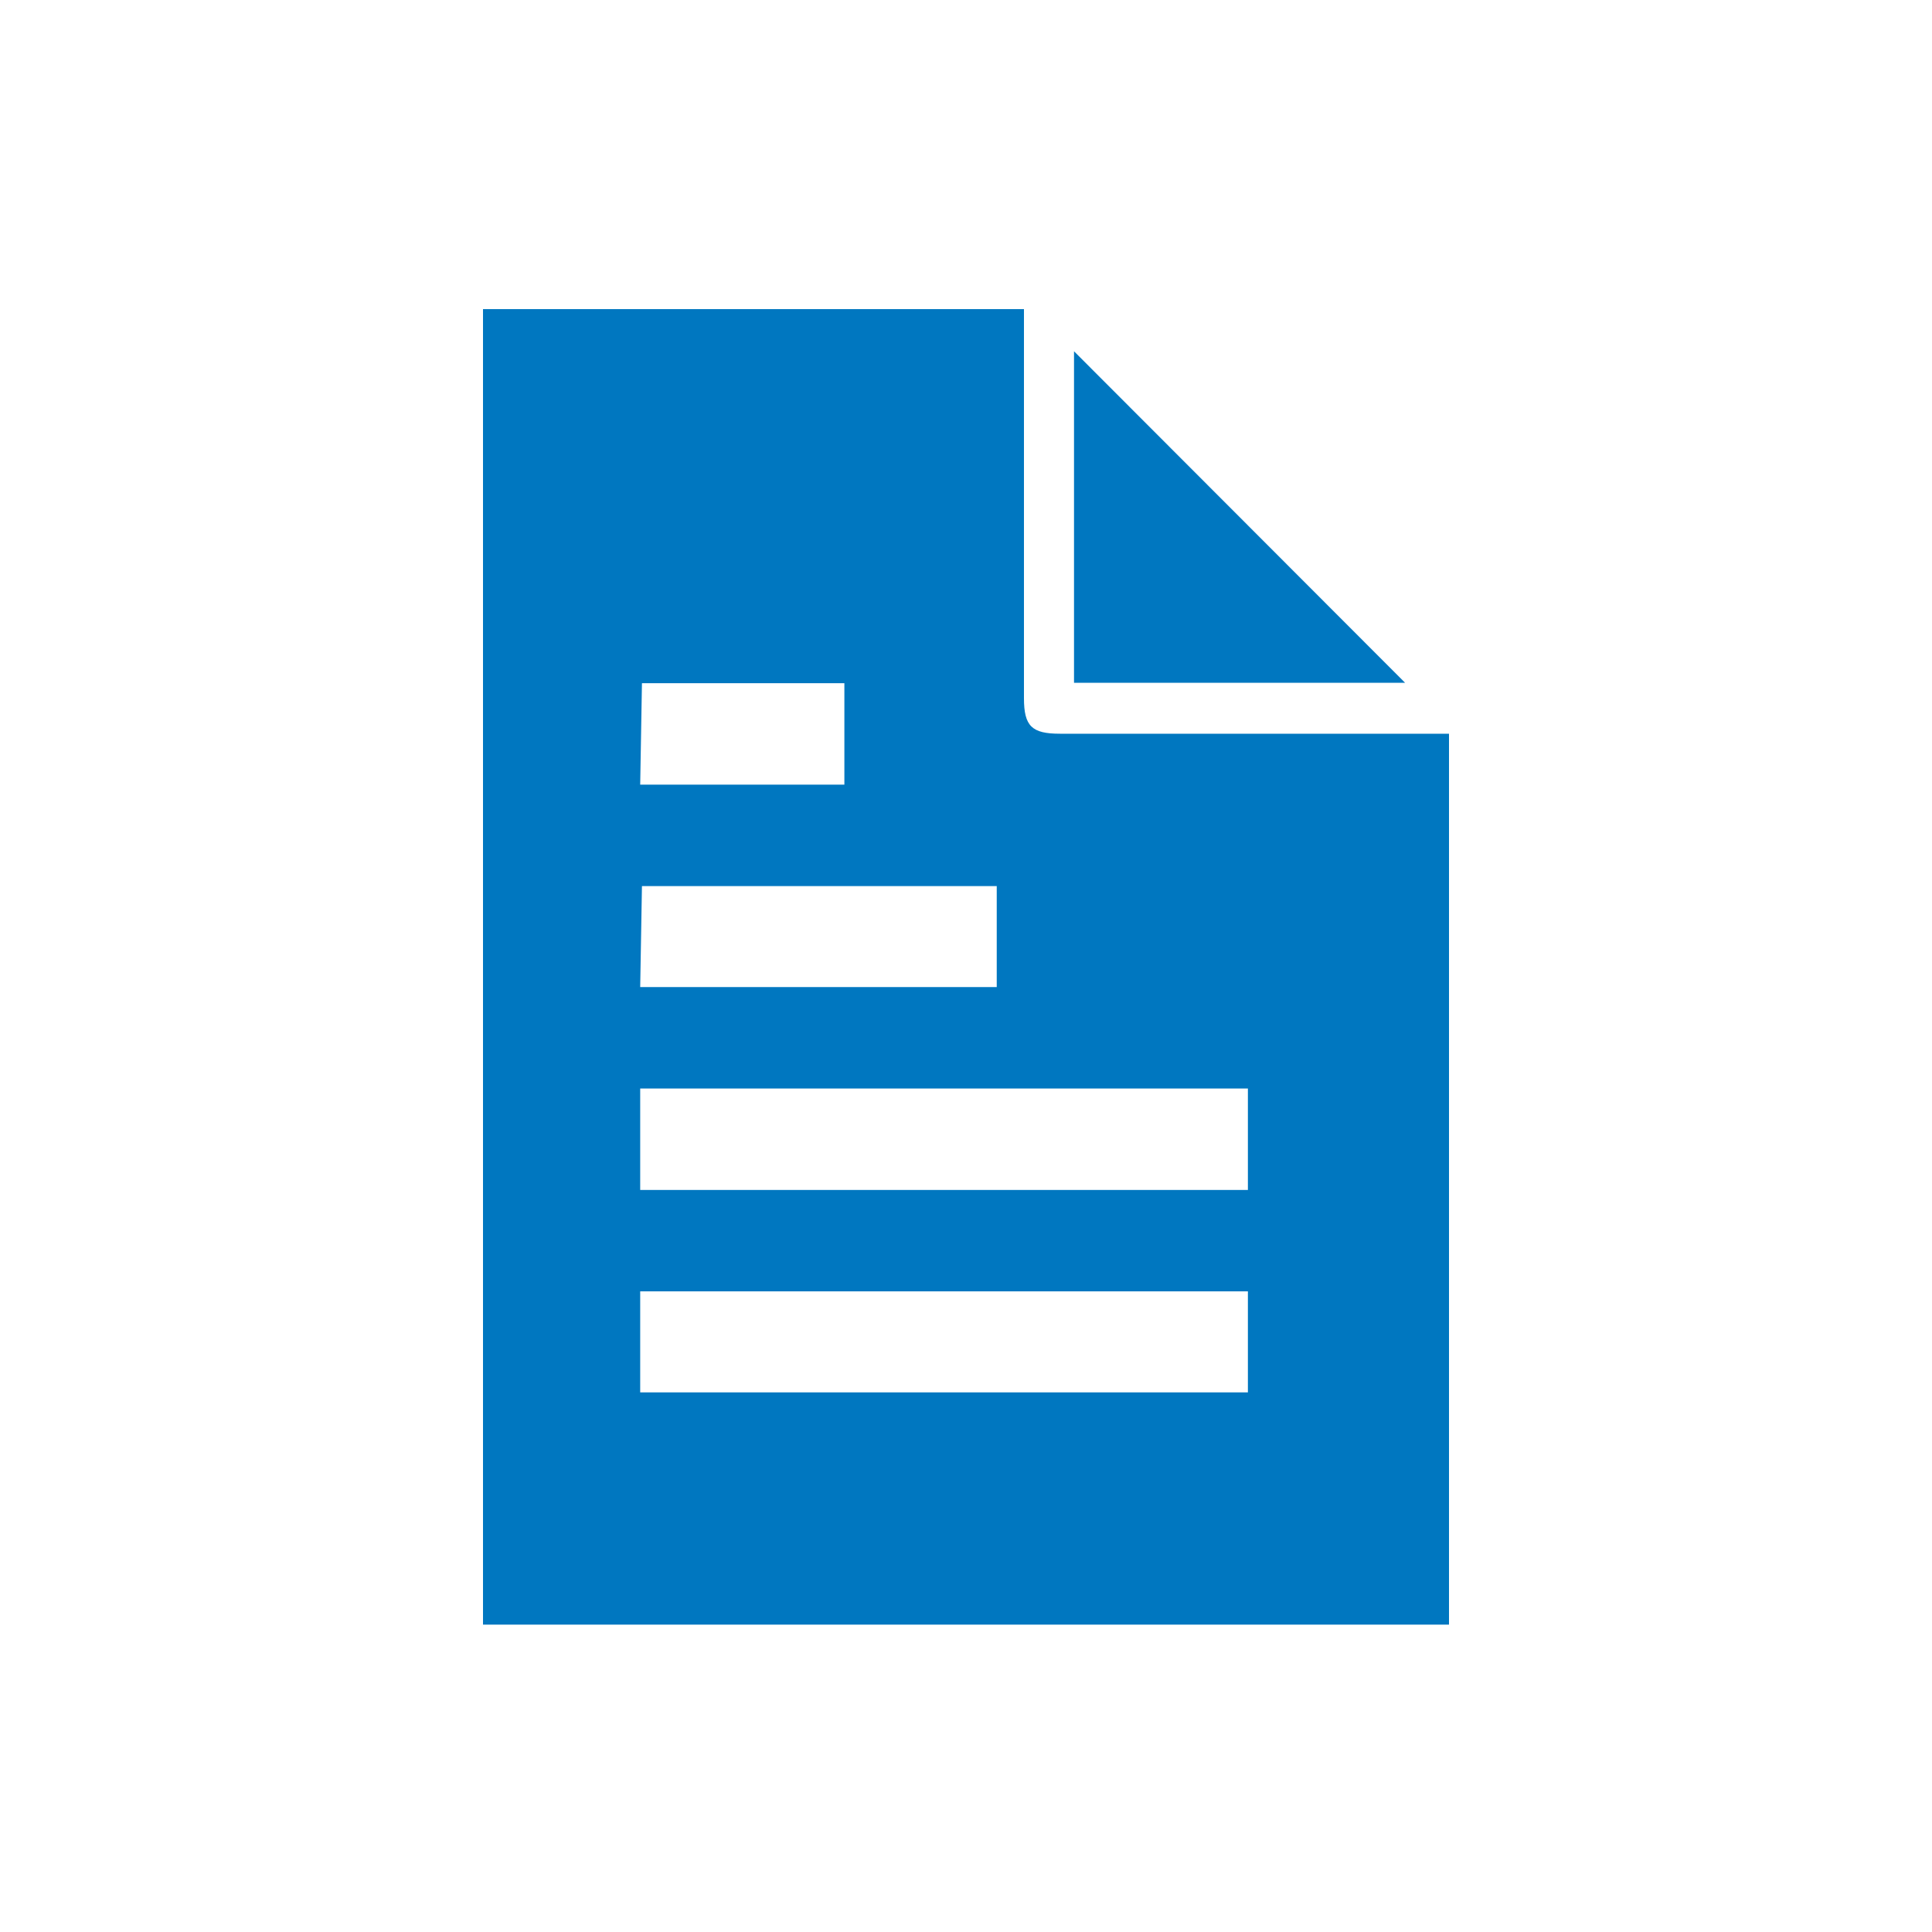 <svg xmlns="http://www.w3.org/2000/svg" viewBox="0 0 44 44"><g id="e4ff8641-5686-4929-a410-11a49b2e3f54" data-name="Layer 2"><g id="ecacdc7a-69c4-4e01-905a-e82e116a71df" data-name="frames"><rect width="44" height="44" fill="none"/></g><g id="e02a0e93-d34b-4505-b01e-a2ffc086e923" data-name="Icons"><path d="M24.46,8v7.55H32Z" fill="#0077c0"/><path d="M32.62,16.71H24.14c-.64,0-.82-.17-.82-.81V7.39c0-.12,0-.23,0-.35H11c0,.14,0,.27,0,.41V37H33V16.71Zm-18-1.15h4.61v2.31H14.58Zm0,4.62h8.08v2.3H14.58ZM28.42,31.71H14.58v-2.3H28.42Zm0-4.61H14.58V24.79H28.42Z" fill="#0077c0"/></g></g></svg>